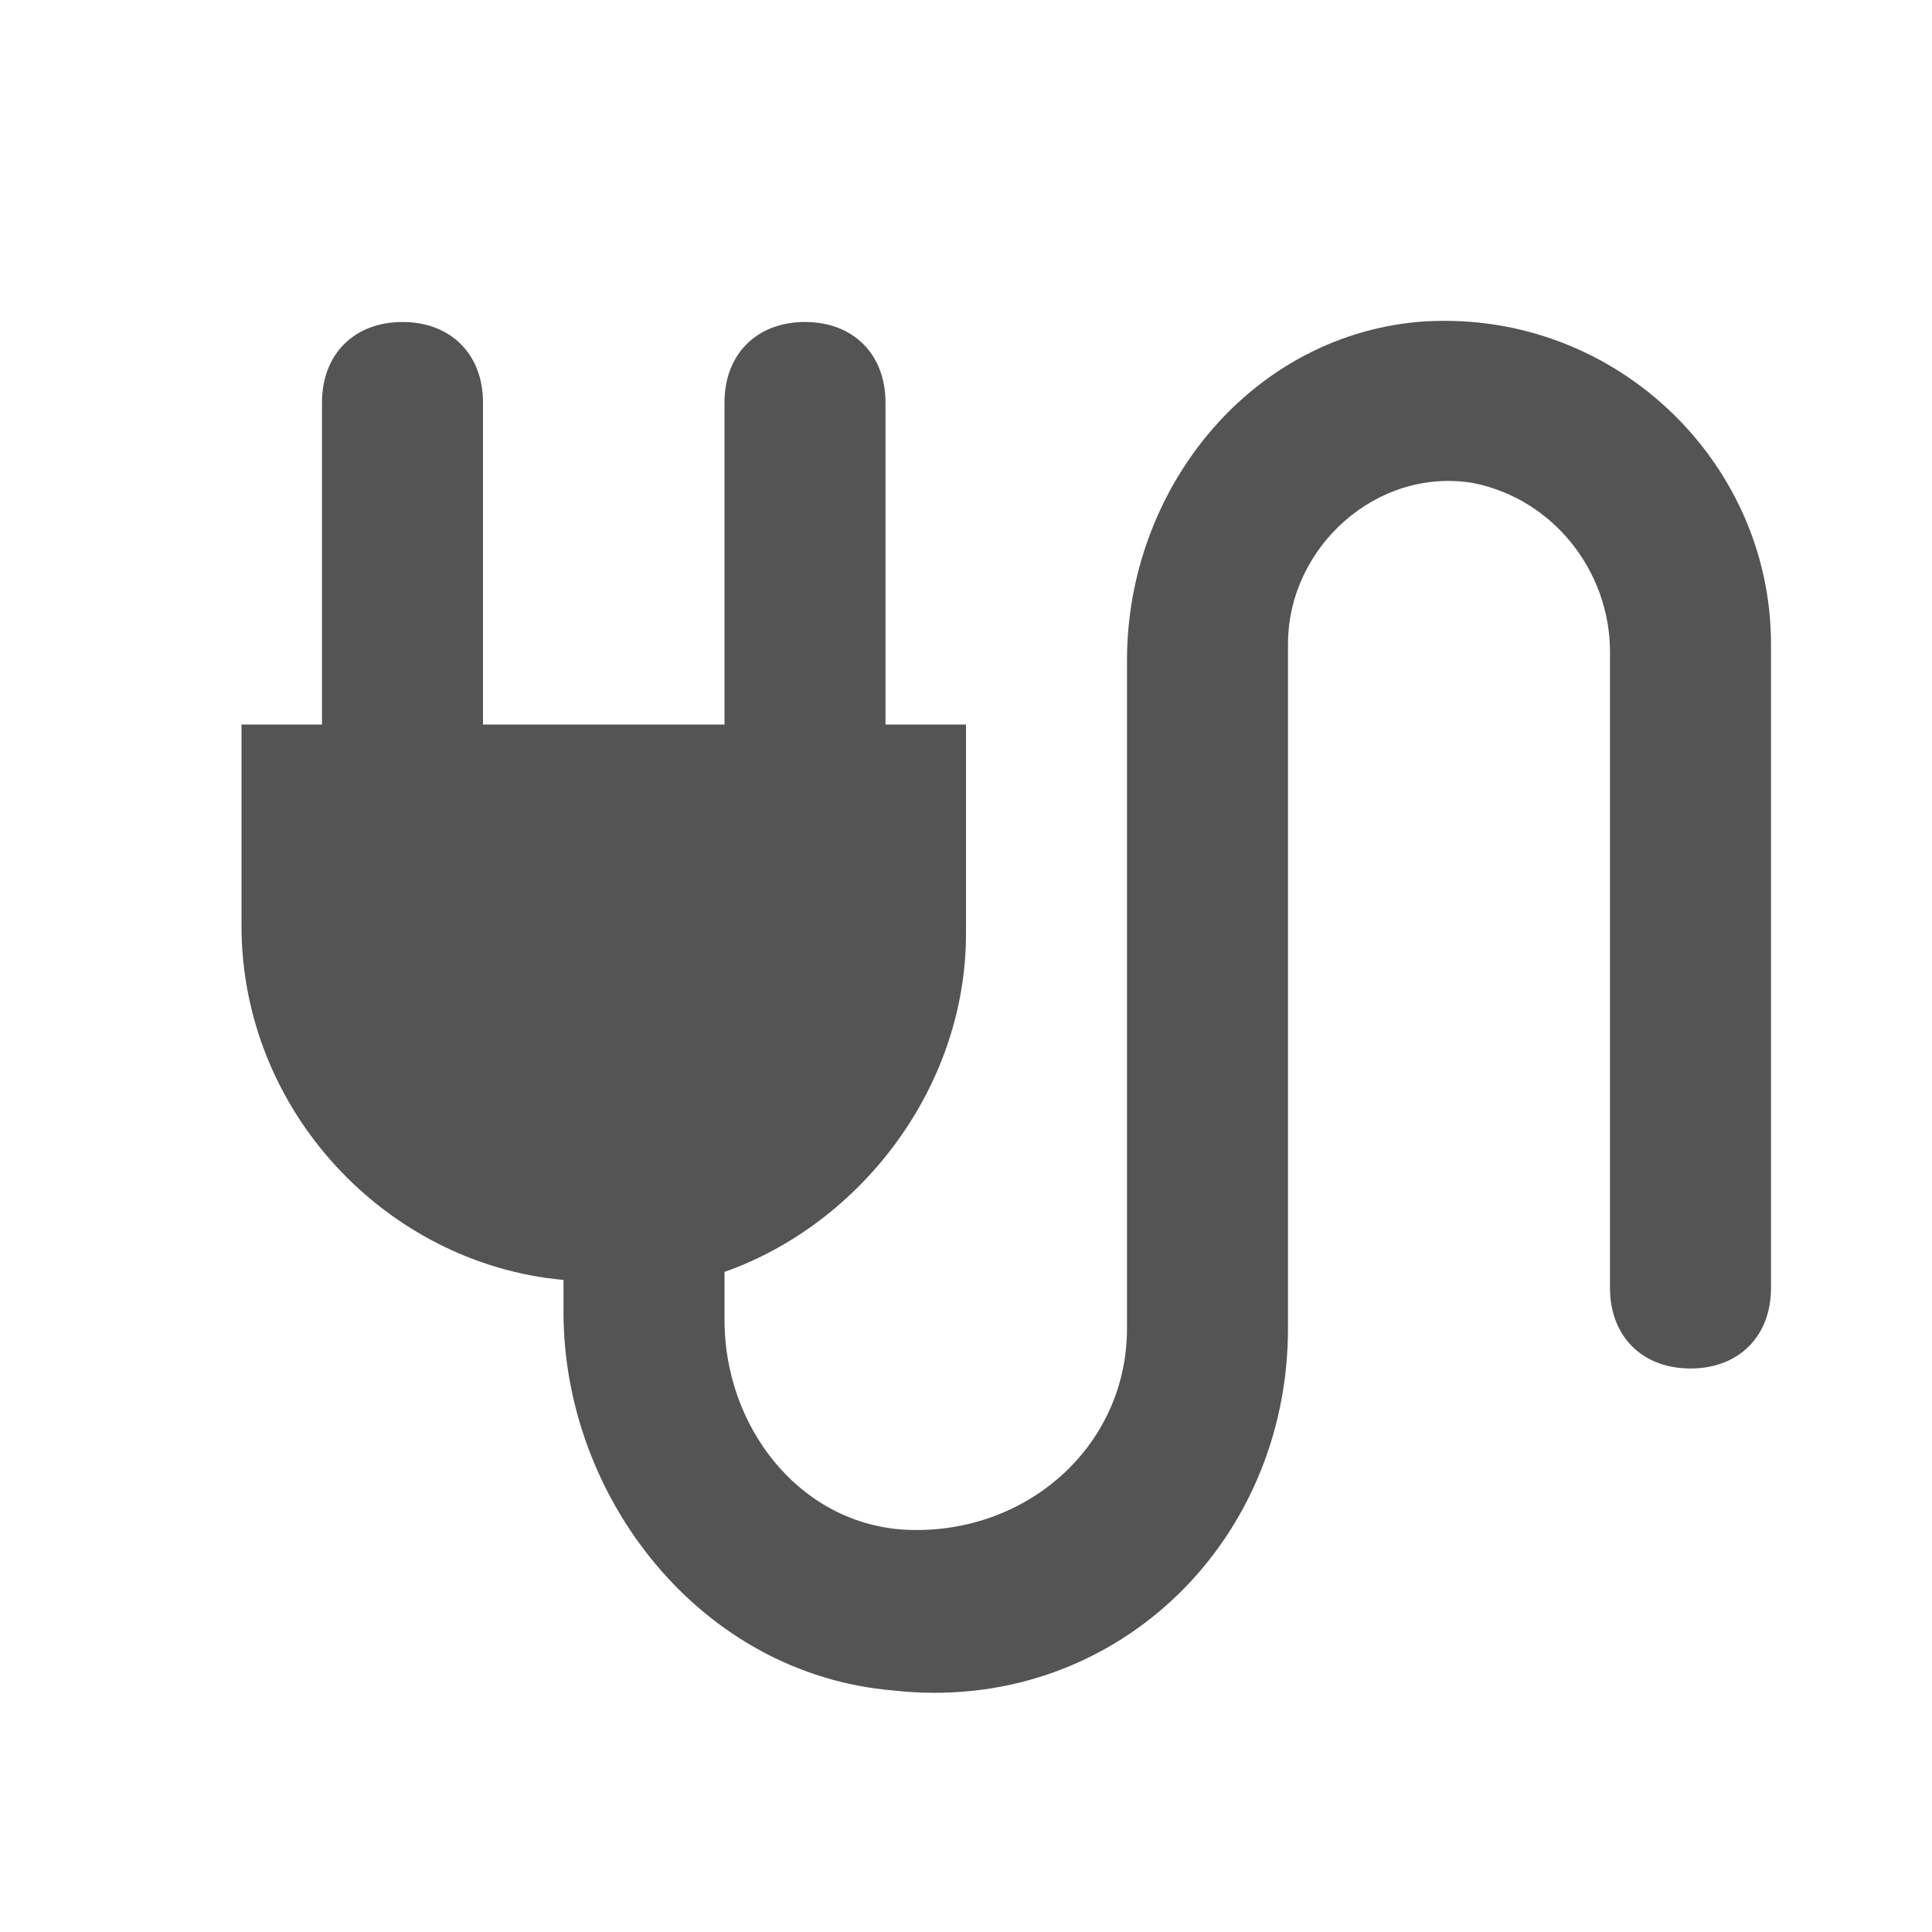 <?xml version="1.0" encoding="utf-8"?>
<!-- Generator: Adobe Illustrator 19.2.1, SVG Export Plug-In . SVG Version: 6.00 Build 0)  -->
<!DOCTYPE svg PUBLIC "-//W3C//DTD SVG 1.1//EN" "http://www.w3.org/Graphics/SVG/1.1/DTD/svg11.dtd">
<svg version="1.1" xmlns="http://www.w3.org/2000/svg" xmlns:xlink="http://www.w3.org/1999/xlink" x="0px" y="0px"
	 viewBox="0 0 24 24" enable-background="new 0 0 24 24" xml:space="preserve">
<g id="Layer_1" display="none">
	<path display="inline" fill="#545454" d="M17,14l-2.6-6.2C14.8,7.3,15,6.7,15,6c0-1.3-0.8-2.4-2-2.8V2c0-0.6-0.4-1-1-1
		c-0.6,0-1,0.4-1,1v1.2C9.8,3.6,9,4.7,9,6c0,0.7,0.2,1.3,0.6,1.8L7,14H4v1h2.6l-1.9,4.4L6,22l3-7h2v1h2v-1h2l3,7l1.3-2.6L17.4,15H20
		v-1H17z M12,5c0.6,0,1,0.4,1,1c0,0.6-0.4,1-1,1c-0.6,0-1-0.4-1-1C11,5.4,11.4,5,12,5z M13,14v-1h-2v1H9.4l2.2-5c0.1,0,0.3,0,0.4,0
		c0.1,0,0.3,0,0.4,0l2.2,5H13z"/>
</g>
<g id="Layer_2" display="none">
	<path display="inline" fill="#545454" d="M20.5,13.1L20.5,13.1c0-3.2-0.9-5.3-2.2-6.8c0.3-0.3,0.4-0.8,0.1-1.1C17.6,4,15.5,2,12,2
		S6.4,4,5.6,5.2C5.3,5.5,5.4,6,5.7,6.3C4.4,7.8,3.5,9.9,3.5,13v0.1C2.6,13.3,2,14.1,2,15c0,1.1,0.9,2,2,2l0.7,1.4
		C4.9,18.8,5.2,19,5.6,19H7c0.6,0,1-0.4,1-1v-6c0-0.6-0.4-1-1-1H5.6c-0.4,0-0.7,0.2-0.9,0.6l-0.2,0.3c0.2-2.3,1-4,2.1-5.1
		c0.3,0.1,0.5,0,0.8-0.2C8.4,5.7,10.1,5,12,5s3.6,0.7,4.6,1.6c0.2,0.2,0.5,0.2,0.8,0.2c1.1,1.1,1.9,2.8,2.1,5.1l-0.2-0.3
		c-0.2-0.3-0.5-0.6-0.9-0.6H17c-0.6,0-1,0.4-1,1v6c0,0.6,0.4,1,1,1h0.3c-0.5,1.7-2.3,2.5-3.3,2.5h-0.2C13.7,21.2,13.4,21,13,21h-2
		c-0.6,0-1,0.4-1,1c0,0.6,0.4,1,1,1h2c0.4,0,0.7-0.2,0.8-0.5H14c1.7,0,3.9-1.2,4.4-3.5c0.4,0,0.7-0.2,0.9-0.6L20,17c1.1,0,2-0.9,2-2
		C22,14.1,21.4,13.3,20.5,13.1z"/>
</g>
<g id="Layer_3">
	<path fill="#545454" d="M17.6,4C15.5,4.2,14,6.1,14,8.2v8.3c0,1.5-1.3,2.6-2.8,2.5C9.9,18.9,9,17.7,9,16.4v-0.6
		c1.7-0.6,3-2.3,3-4.2V9h-1V5c0-0.6-0.4-1-1-1S9,4.4,9,5v4H6V5c0-0.6-0.4-1-1-1S4,4.4,4,5v4H3v2.5c0,2.3,1.8,4.2,4,4.4v0.4
		c0,2.3,1.7,4.5,4.1,4.7c2.7,0.3,4.9-1.8,4.9-4.5V8c0-1.2,1.1-2.2,2.3-2c1,0.2,1.7,1.1,1.7,2.1V16c0,0.6,0.4,1,1,1s1-0.4,1-1V8
		C22,5.7,20,3.8,17.6,4z"/>
</g>
<g id="Layer_4" display="none">
	<path display="inline" fill="#545454" d="M22.4,11.5c-2-3.2-5.7-5.2-9.7-5.4c-0.2,0-0.5,0-0.7,0s-0.5,0-0.7,0
		c-4,0.2-7.6,2.2-9.7,5.4L1.3,12l0.3,0.5c2,3.2,5.7,5.2,9.7,5.4c0.2,0,0.5,0,0.7,0s0.5,0,0.7,0c4-0.2,7.6-2.2,9.7-5.4l0.3-0.5
		L22.4,11.5z M6.6,14.5C5.4,13.9,4.5,13,3.7,12c0.8-1,1.7-1.9,2.9-2.5C6.2,10.2,6,11.1,6,12S6.2,13.8,6.6,14.5z M12,16
		c-2.2,0-4-1.8-4-4s1.8-4,4-4s4,1.8,4,4S14.2,16,12,16z M17.4,14.5c0.4-0.8,0.6-1.6,0.6-2.5s-0.2-1.8-0.6-2.5
		c1.1,0.7,2.1,1.5,2.9,2.5C19.5,13,18.6,13.9,17.4,14.5z M12,10c-0.2,0-0.4,0-0.6,0.1c0.3,0.2,0.6,0.5,0.6,0.9c0,0.6-0.4,1-1,1
		c-0.4,0-0.7-0.2-0.9-0.6C10,11.6,10,11.8,10,12c0,1.1,0.9,2,2,2s2-0.9,2-2C14,10.9,13.1,10,12,10z"/>
</g>
</svg>
